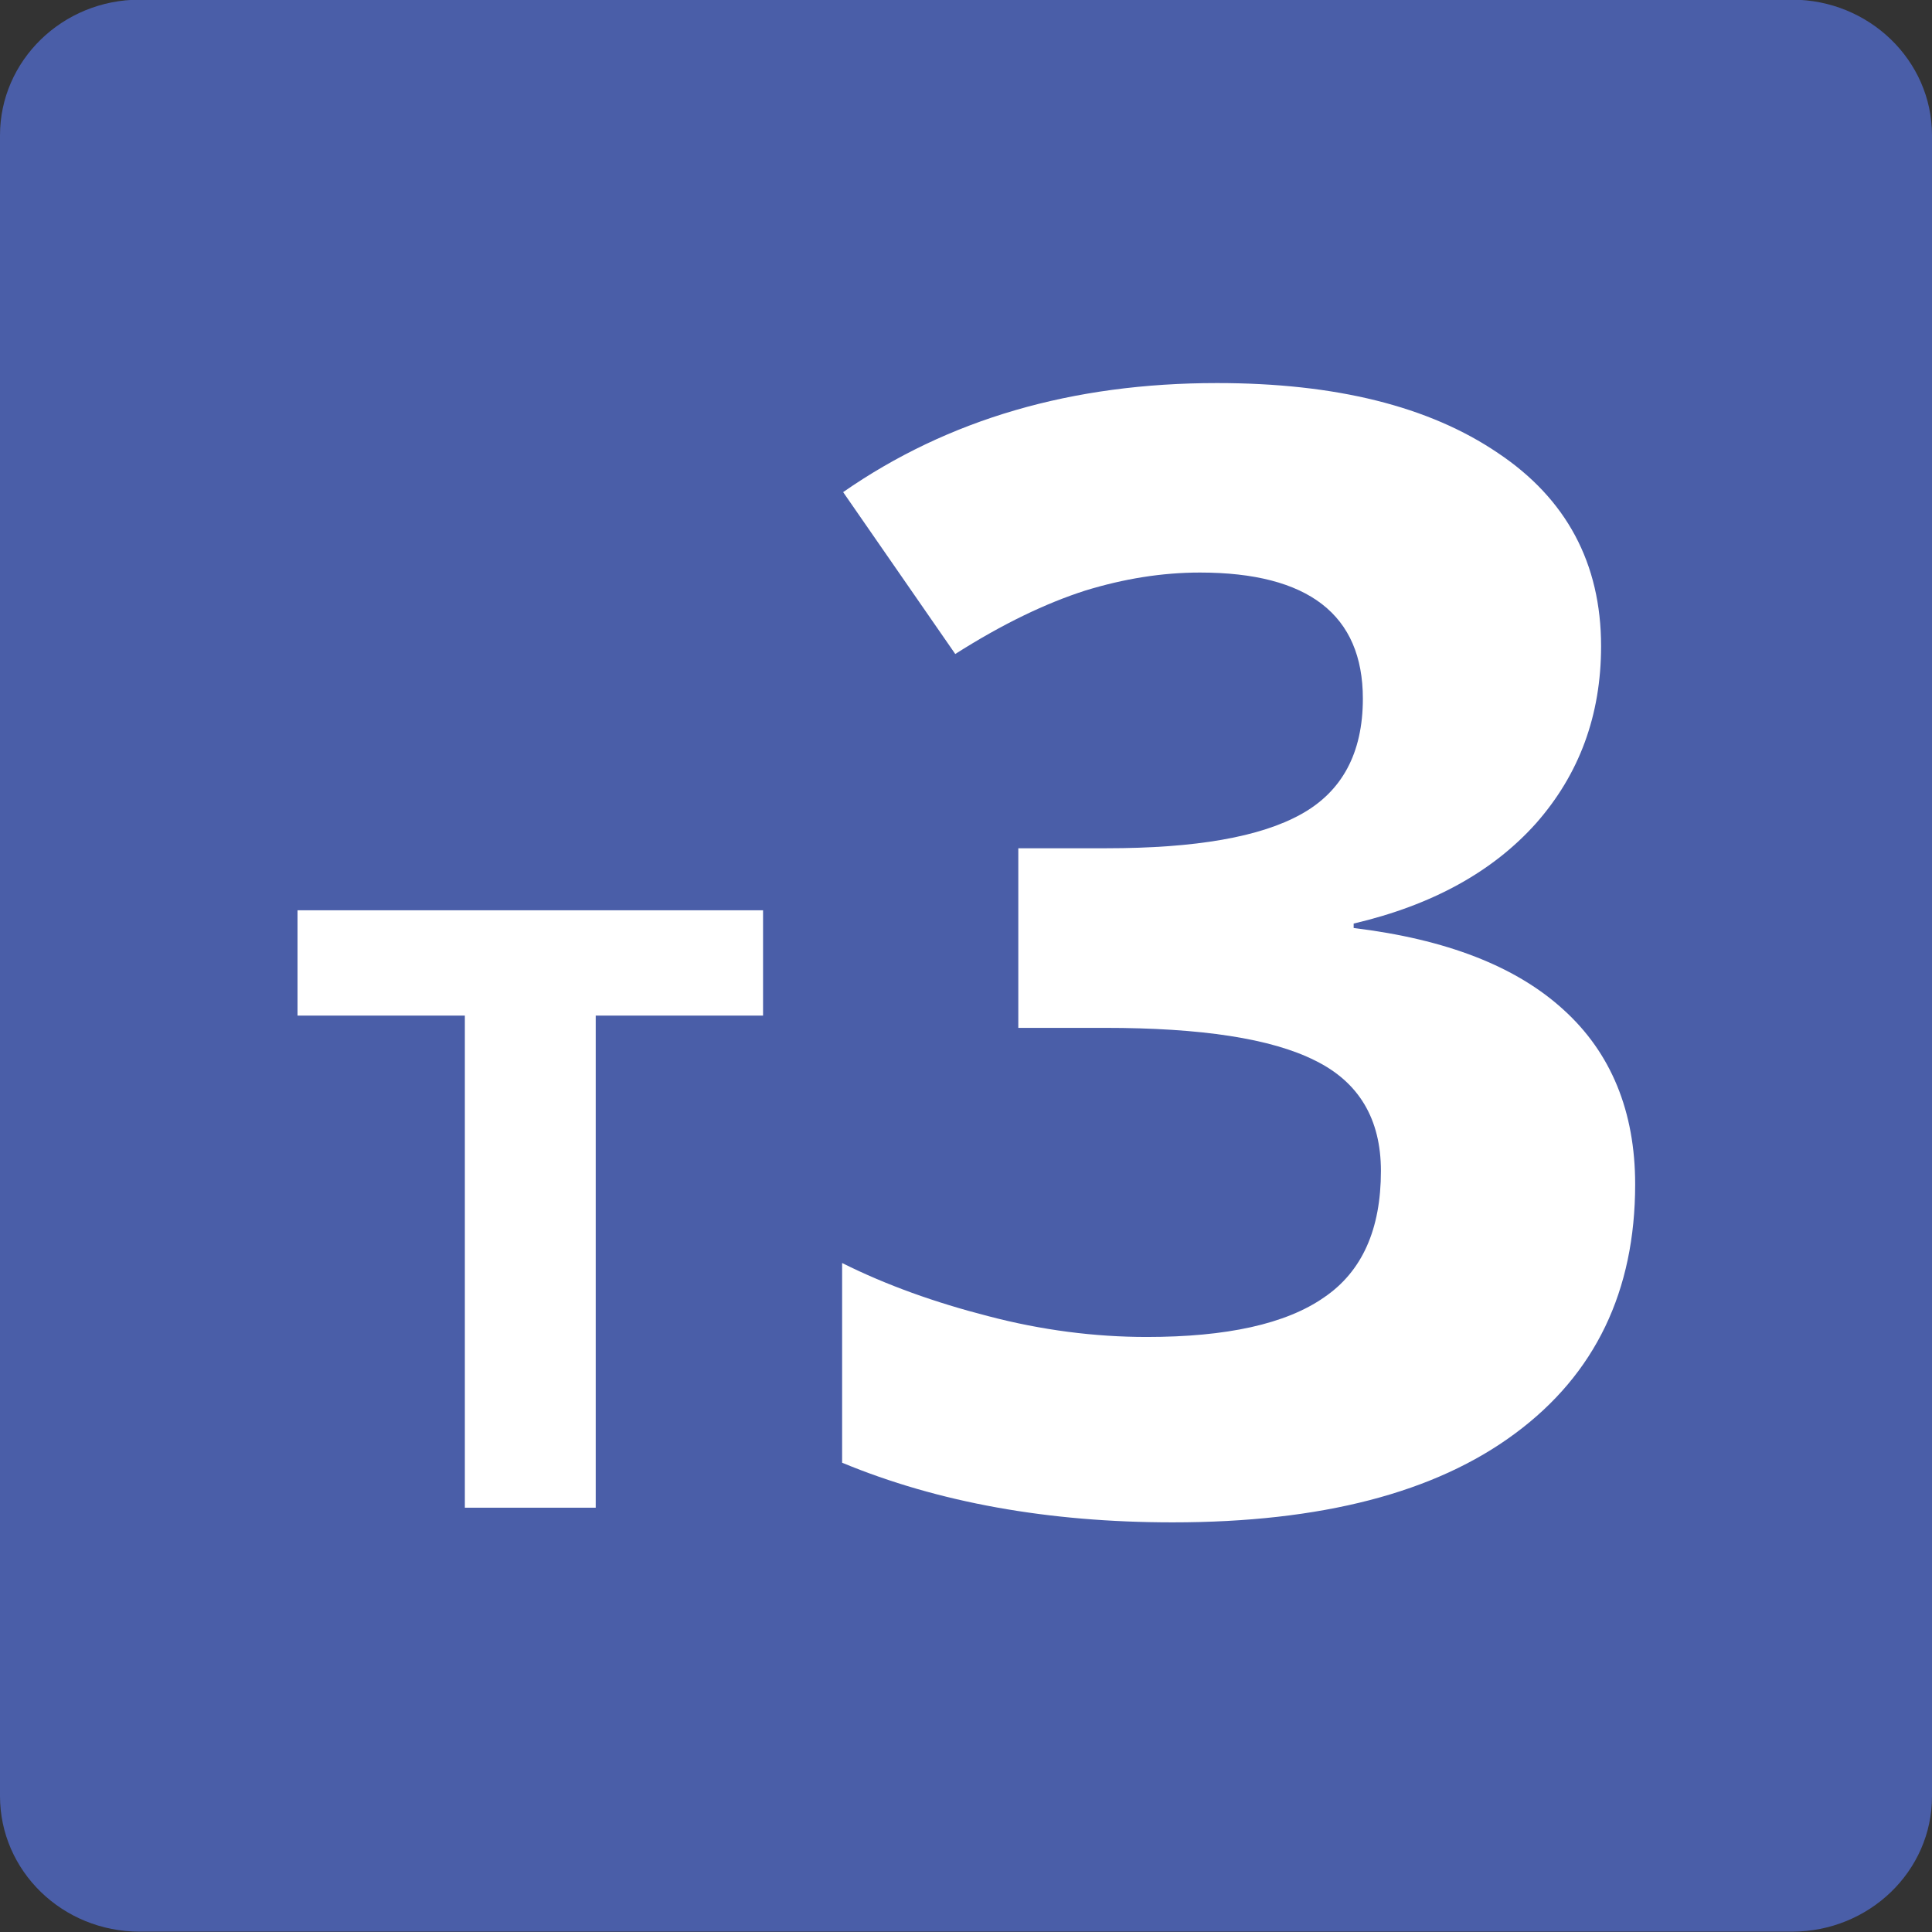 <?xml version="1.0" encoding="utf-8"?>
<!-- Generator: Adobe Illustrator 24.0.0, SVG Export Plug-In . SVG Version: 6.00 Build 0)  -->
<svg version="1.1" id="Calque_1" xmlns="http://www.w3.org/2000/svg" xmlns:xlink="http://www.w3.org/1999/xlink" x="0px" y="0px"
	 viewBox="0 0 566.9 566.9" style="enable-background:new 0 0 566.9 566.9;" xml:space="preserve">
<rect x="0" y="0" width="566.9" height="566.9" fill="#333333" stroke="none"/>
<style type="text/css">
	.st0{fill:#4A5EA8;}
	.st1{fill:#FFFFFF;}
</style>
<path class="st0" d="M525.8,566.8H41c-22.7,0-41-17.8-41-39.8V39.7C0,17.8,18.3-0.1,41-0.1h484.8c22.6,0,41.1,17.8,41.1,39.8v487.4
	C566.9,549.1,548.4,566.8,525.8,566.8"/>
<polygon class="st1" points="174.8,442.4 136.4,442.4 136.4,298 87.3,298 87.3,267.1 223.9,267.1 223.9,298 174.8,298 "/>
<path class="st1" d="M469.8,189.6c0,20.3-6.4,37.6-19.1,52c-12.7,14.2-30.5,24-53.5,29.4v1.3c27.1,3.3,47.6,11.2,61.6,24
	c13.9,12.6,21,29.8,21,51.2c0,31.3-11.7,55.7-35.2,73.1c-23.4,17.4-56.9,26.1-100.5,26.1c-36.4,0-68.8-5.8-97-17.5v-58.6
	c13,6.5,27.3,11.6,42.9,15.6c15.6,4.1,31.2,6.1,46.5,6.1c23.4,0,40.8-3.8,52-11.6c11.2-7.6,16.7-20,16.7-37.1
	c0-15.3-6.5-26.1-19.3-32.4c-12.9-6.5-33.5-9.6-61.7-9.6h-25.4v-52.7h25.9c26.1,0,45.1-3.3,57.1-10c11.9-6.6,18.1-17.8,18.1-33.9
	c0-24.6-16-37-47.8-37c-11.1,0-22.3,1.8-33.7,5.3c-11.5,3.7-24.1,9.7-38.1,18.6l-32.9-47.5c30.8-21.4,67.2-32,109.7-32
	c34.8,0,62.2,6.8,82.4,20.5C459.6,146.3,469.8,165.3,469.8,189.6"/>
</svg>
